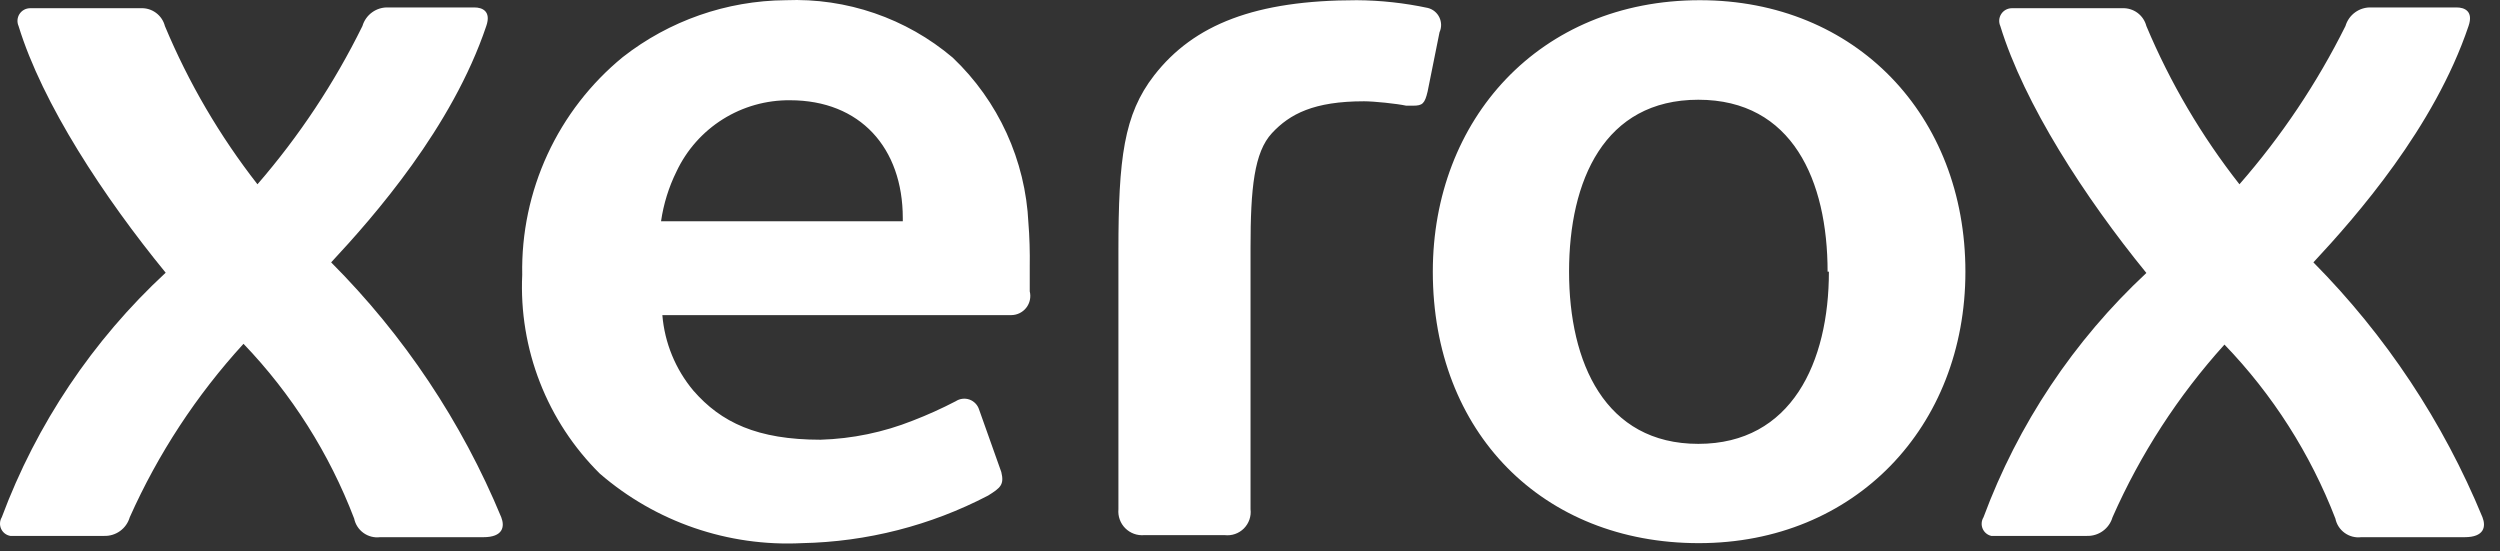<svg width="136" height="30" viewBox="0 0 136 30" fill="none" xmlns="http://www.w3.org/2000/svg">
<rect x="0" y="0" width="136" height="30" fill="#333333" stroke="none"/>
<path d="M106.918 14.779C106.918 23.218 100.912 29.547 92.417 29.547C83.922 29.547 77.945 23.527 77.945 14.779C77.945 6.509 83.739 0.011 92.473 0.011C100.969 0.011 106.918 6.298 106.918 14.779ZM99.421 14.779C99.421 9.828 97.509 5.426 92.389 5.426C87.269 5.426 85.357 9.828 85.357 14.779C85.357 19.73 87.312 24.146 92.389 24.146C97.466 24.146 99.492 19.701 99.492 14.779H99.421ZM55.947 12.149C55.789 8.724 54.312 5.494 51.826 3.133C49.296 0.991 46.053 -0.123 42.74 0.011C39.526 0.037 36.411 1.125 33.88 3.105C32.132 4.537 30.732 6.347 29.784 8.398C28.837 10.449 28.366 12.688 28.409 14.948C28.317 16.945 28.645 18.94 29.372 20.803C30.098 22.666 31.208 24.356 32.628 25.763C35.67 28.394 39.61 29.749 43.627 29.547C47.157 29.477 50.623 28.591 53.753 26.959C54.428 26.537 54.639 26.368 54.471 25.679L53.261 22.275C53.221 22.151 53.154 22.038 53.063 21.945C52.973 21.851 52.862 21.78 52.74 21.736C52.617 21.693 52.486 21.678 52.357 21.694C52.228 21.709 52.104 21.754 51.995 21.825C51.237 22.22 50.458 22.572 49.66 22.88C48.06 23.517 46.361 23.869 44.639 23.921C41.193 23.921 39.224 22.979 37.719 21.249C36.746 20.087 36.156 18.652 36.032 17.142H55.019C55.176 17.14 55.331 17.103 55.472 17.033C55.613 16.962 55.736 16.861 55.832 16.737C55.928 16.612 55.995 16.468 56.027 16.314C56.059 16.16 56.056 16 56.018 15.848V14.441C56.032 13.822 56.004 12.782 55.947 12.149ZM49.112 12.036H35.961C36.097 11.092 36.382 10.176 36.805 9.322C37.357 8.154 38.231 7.169 39.326 6.483C40.42 5.798 41.688 5.441 42.98 5.454C46.791 5.454 49.112 8.042 49.112 11.867V12.036ZM62.783 4.104C64.949 1.319 68.31 0.011 73.809 0.011C75.11 0.02 76.406 0.161 77.677 0.433C77.813 0.468 77.939 0.531 78.047 0.62C78.155 0.709 78.242 0.82 78.302 0.946C78.362 1.072 78.394 1.21 78.396 1.35C78.397 1.489 78.368 1.628 78.31 1.755L77.663 4.976C77.508 5.637 77.382 5.749 76.876 5.749H76.496C75.975 5.637 74.738 5.51 74.203 5.51C71.475 5.51 70.167 6.199 69.196 7.24C68.226 8.281 68.029 10.25 68.029 13.457V27.704C68.052 27.894 68.031 28.087 67.968 28.268C67.905 28.449 67.802 28.613 67.667 28.749C67.532 28.884 67.367 28.987 67.186 29.05C67.005 29.113 66.813 29.133 66.622 29.111H62.248C62.059 29.128 61.869 29.104 61.69 29.039C61.512 28.974 61.35 28.871 61.215 28.737C61.081 28.603 60.978 28.441 60.914 28.262C60.849 28.084 60.825 27.893 60.842 27.704V13.639C60.842 8.618 61.137 6.227 62.783 4.104ZM14.006 10.025C16.27 7.411 18.189 4.519 19.716 1.417C19.804 1.116 19.99 0.852 20.245 0.669C20.5 0.485 20.809 0.392 21.123 0.405H25.807C26.229 0.405 26.735 0.602 26.453 1.417C24.597 6.931 20.349 11.769 18.015 14.273C21.977 18.245 25.122 22.957 27.269 28.14C27.466 28.647 27.368 29.223 26.299 29.223H20.673C20.354 29.262 20.033 29.179 19.772 28.991C19.512 28.804 19.331 28.525 19.267 28.211C17.915 24.671 15.868 21.438 13.247 18.703C10.691 21.496 8.601 24.683 7.058 28.14C6.971 28.442 6.784 28.706 6.53 28.889C6.275 29.073 5.966 29.165 5.652 29.153H0.56C0.452 29.134 0.35 29.09 0.263 29.023C0.176 28.956 0.107 28.869 0.061 28.769C0.016 28.669 -0.005 28.56 0.001 28.45C0.007 28.341 0.04 28.234 0.096 28.14C1.988 23.069 5.042 18.512 9.013 14.835C5.652 10.728 2.304 5.637 1.01 1.417C0.964 1.313 0.944 1.199 0.952 1.085C0.961 0.971 0.997 0.862 1.058 0.765C1.12 0.669 1.204 0.59 1.304 0.534C1.403 0.479 1.515 0.449 1.629 0.447H7.649C7.948 0.431 8.242 0.519 8.483 0.696C8.724 0.873 8.897 1.128 8.971 1.417C10.258 4.498 11.951 7.393 14.006 10.025ZM121.826 10.025C124.109 7.414 126.047 4.522 127.593 1.417C127.681 1.116 127.867 0.852 128.122 0.669C128.377 0.485 128.686 0.392 129 0.405H133.641C134.063 0.405 134.569 0.602 134.288 1.417C132.431 6.931 128.184 11.769 125.849 14.273C129.79 18.252 132.914 22.962 135.047 28.14C135.244 28.647 135.146 29.223 134.077 29.223H128.451C128.132 29.262 127.811 29.179 127.55 28.991C127.29 28.804 127.109 28.525 127.045 28.211C125.685 24.684 123.633 21.466 121.011 18.745C118.493 21.532 116.437 24.704 114.921 28.14C114.833 28.442 114.647 28.706 114.392 28.889C114.137 29.073 113.828 29.165 113.514 29.153H108.324C108.22 29.129 108.123 29.08 108.041 29.011C107.959 28.942 107.895 28.854 107.854 28.755C107.812 28.656 107.795 28.549 107.804 28.442C107.812 28.335 107.846 28.232 107.902 28.14C109.78 23.08 112.814 18.528 116.763 14.849C113.402 10.728 110.111 5.637 108.817 1.417C108.77 1.313 108.75 1.199 108.758 1.085C108.767 0.971 108.803 0.862 108.865 0.765C108.926 0.669 109.01 0.59 109.11 0.534C109.21 0.479 109.321 0.449 109.435 0.447H115.455C115.751 0.434 116.043 0.524 116.281 0.7C116.519 0.877 116.689 1.13 116.763 1.417C118.058 4.5 119.761 7.395 121.826 10.025Z" fill="white"/>
</svg>
